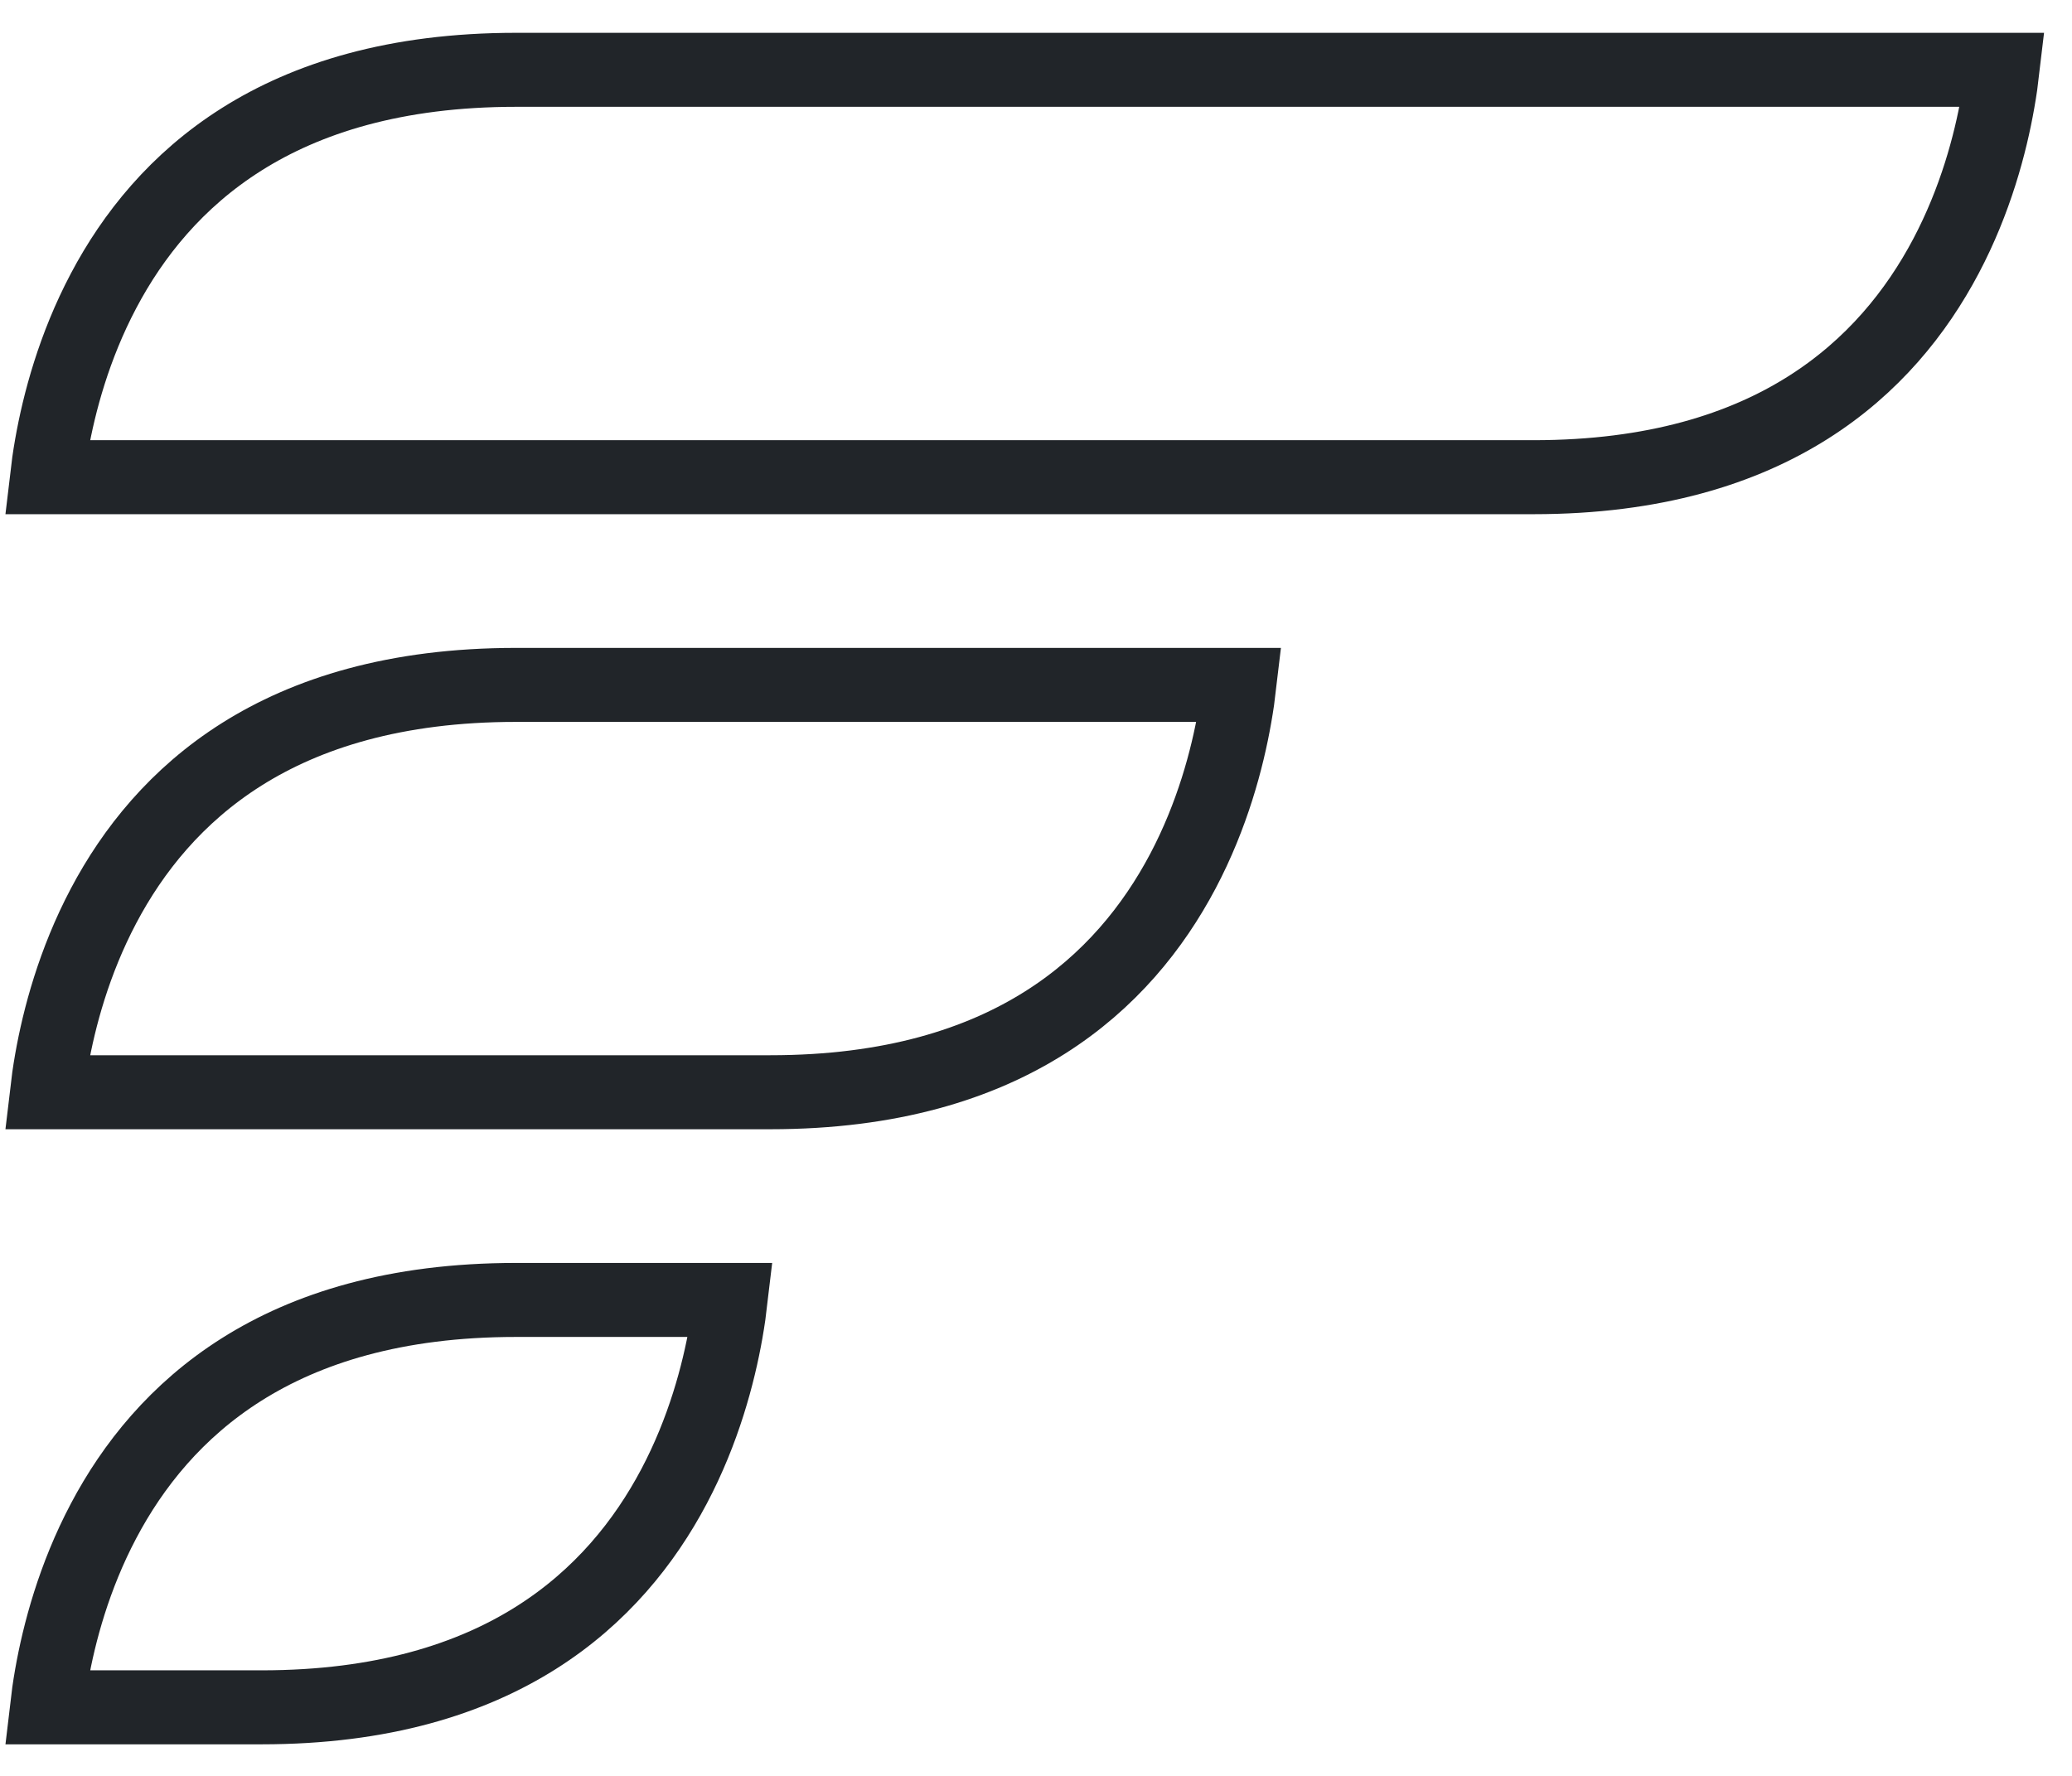 <svg width="56" height="48" viewBox="0 0 56 48" fill="none" xmlns="http://www.w3.org/2000/svg">
<path d="M41.446 12.898H1.27C1.299 12.648 1.339 12.358 1.395 12.039C1.598 10.888 2.002 9.368 2.799 7.86C3.593 6.356 4.772 4.875 6.53 3.766C8.284 2.659 10.673 1.887 13.946 1.887H54.122C54.093 2.137 54.053 2.427 53.996 2.747C53.794 3.897 53.39 5.417 52.593 6.925C51.798 8.429 50.619 9.91 48.861 11.019C47.107 12.126 44.719 12.898 41.446 12.898Z" stroke="#212529" stroke-width="2"/>
<path d="M20.82 29.522H1.27C1.299 29.272 1.339 28.983 1.395 28.663C1.598 27.512 2.002 25.993 2.799 24.484C3.593 22.98 4.772 21.499 6.53 20.39C8.284 19.284 10.673 18.512 13.946 18.512H33.497C33.468 18.762 33.428 19.051 33.371 19.371C33.169 20.521 32.765 22.041 31.968 23.55C31.173 25.053 29.994 26.535 28.236 27.643C26.482 28.75 24.094 29.522 20.82 29.522Z" stroke="#212529" stroke-width="2"/>
<path d="M7.071 46.147H1.27C1.299 45.896 1.339 45.607 1.395 45.287C1.598 44.137 2.002 42.617 2.799 41.109C3.593 39.605 4.772 38.124 6.53 37.015C8.284 35.908 10.673 35.136 13.946 35.136H19.747C19.718 35.386 19.677 35.676 19.621 35.996C19.418 37.146 19.015 38.666 18.218 40.174C17.423 41.678 16.244 43.159 14.486 44.268C12.732 45.374 10.344 46.147 7.071 46.147Z" stroke="#212529" stroke-width="2"/>
</svg>
